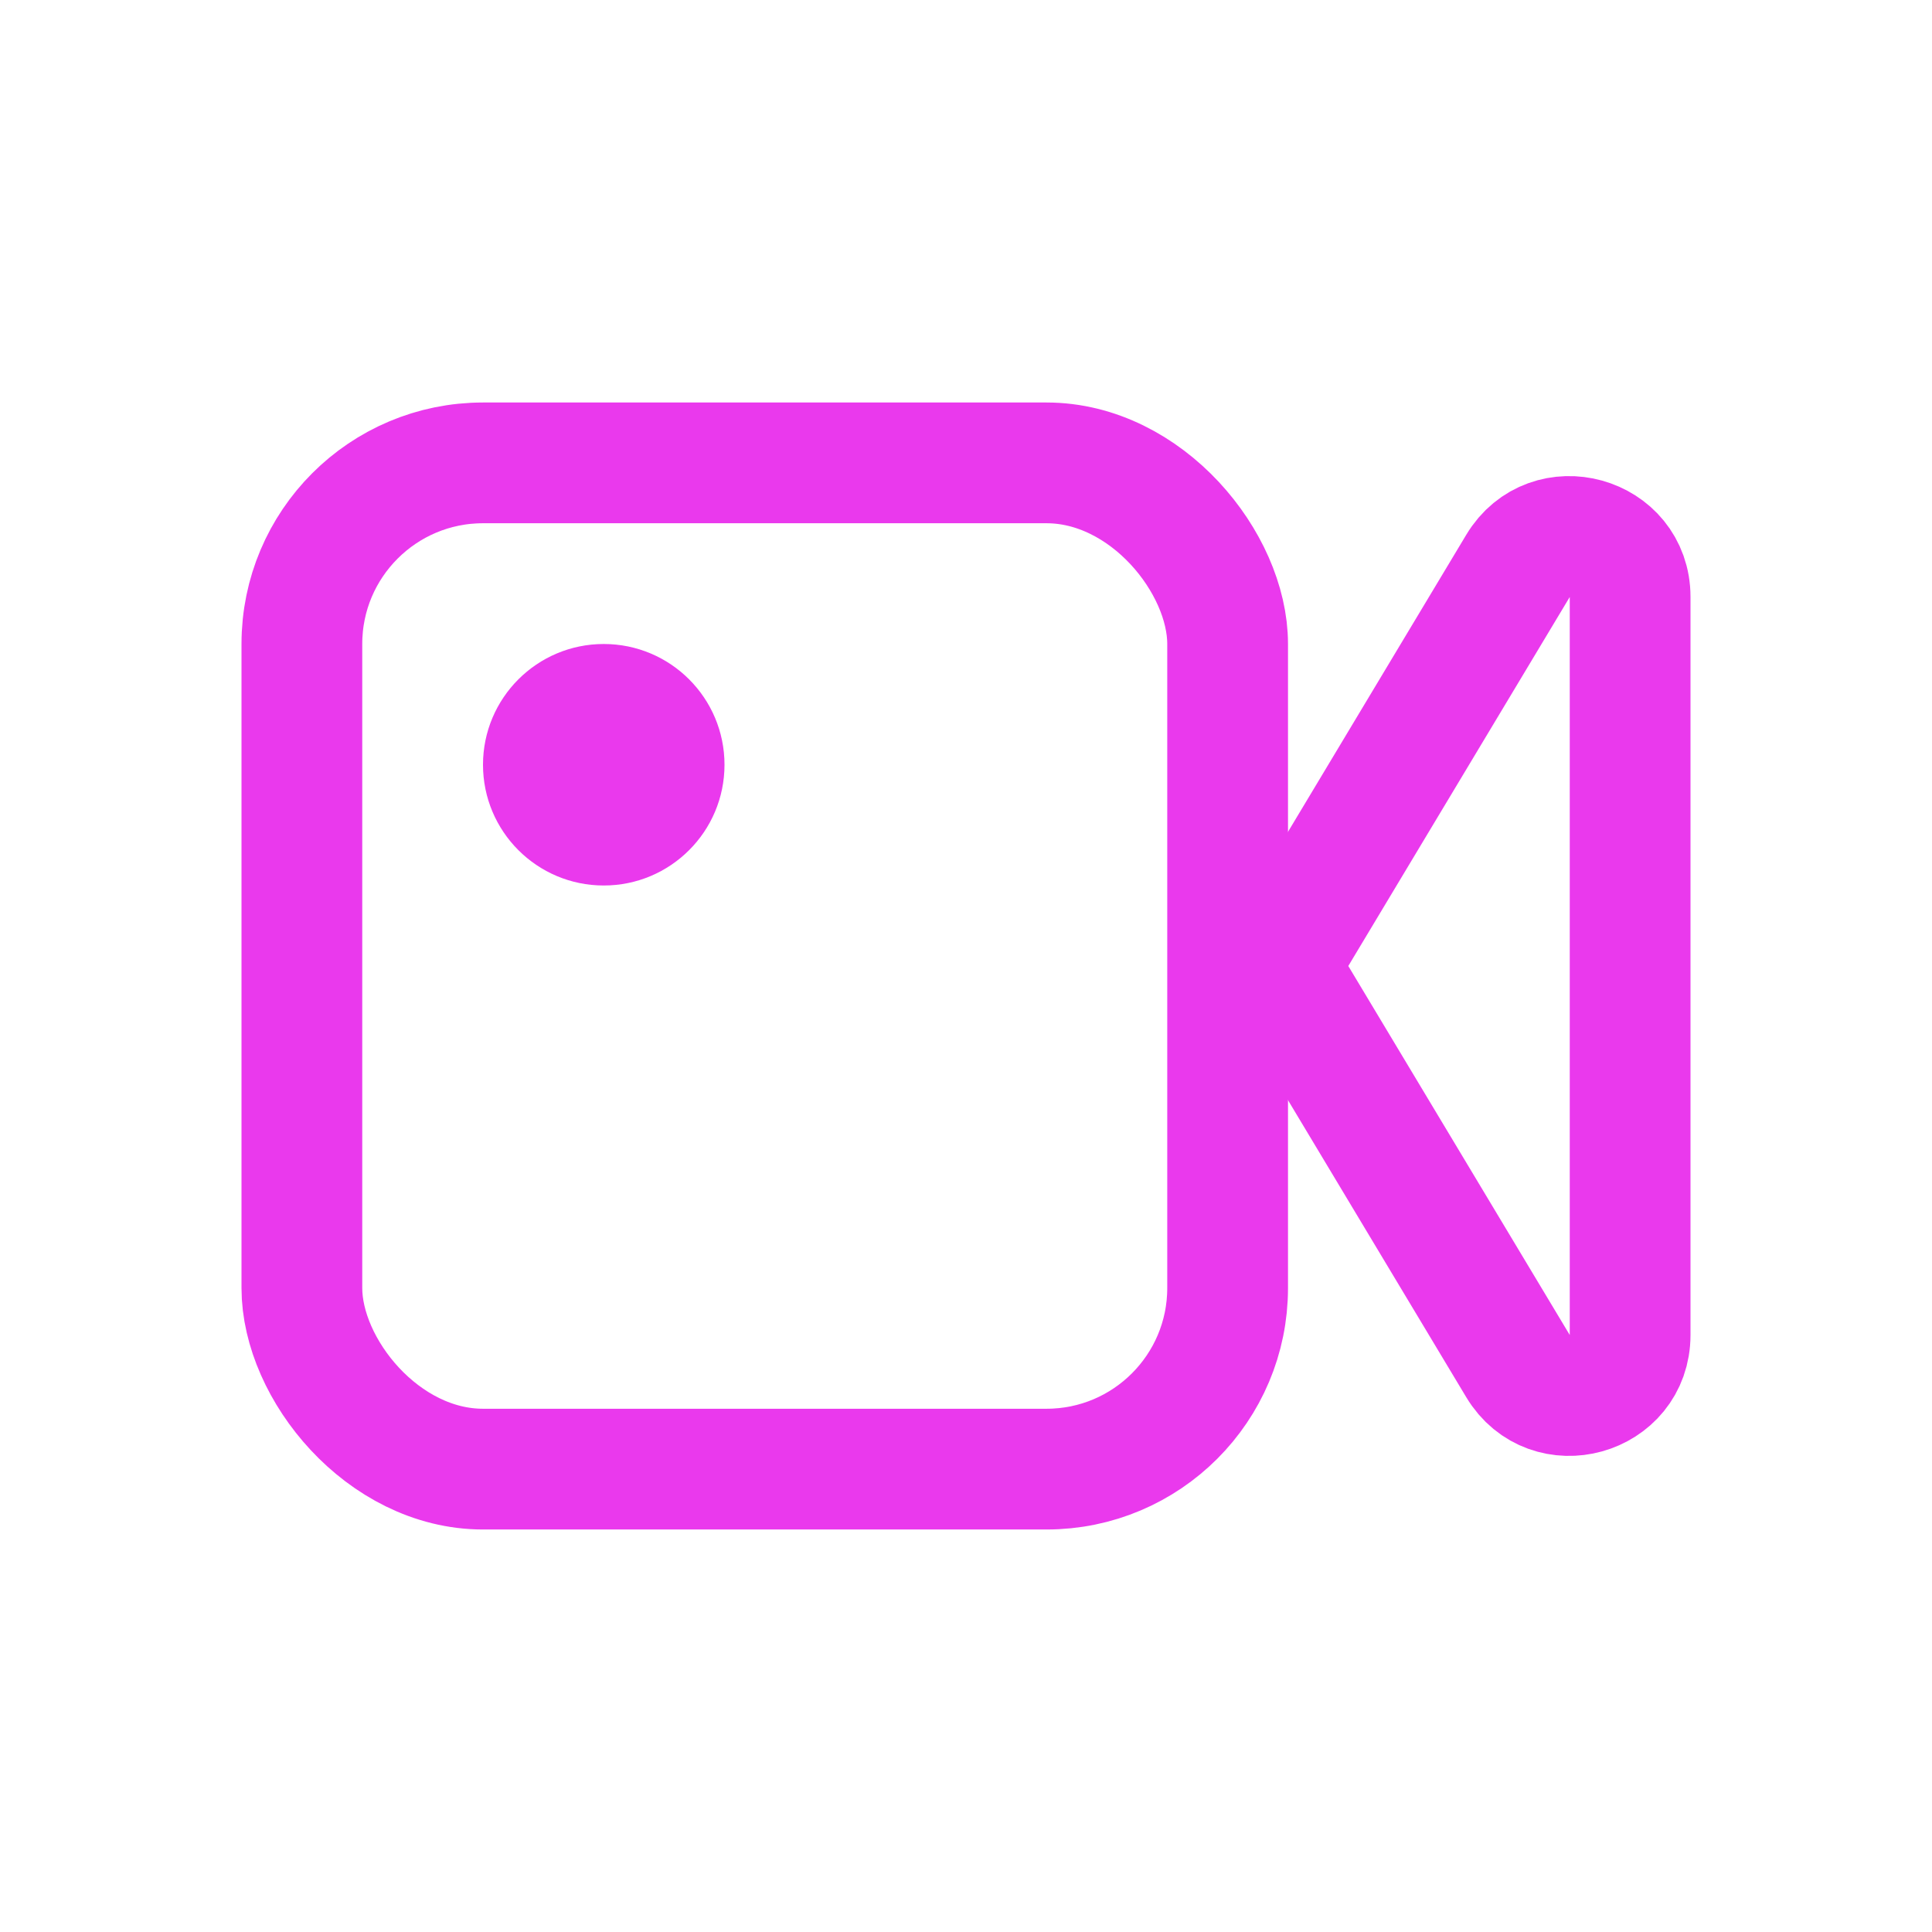<svg width="24" height="24" viewBox="0 0 24 24" fill="none" xmlns="http://www.w3.org/2000/svg">
<path d="M16.106 12.386C15.964 12.148 15.964 11.852 16.106 11.614L18.857 7.03C19.248 6.377 20.25 6.655 20.25 7.415L20.25 16.584C20.25 17.345 19.248 17.623 18.857 16.97L16.106 12.386Z" stroke="#EA39ED" stroke-width="1.5"/>
<rect x="3.75" y="5.75" width="11.5" height="12.5" rx="2.25" stroke="#EA39ED" stroke-width="1.5"/>
<circle cx="7.5" cy="9.5" r="1.5" fill="#EA39ED"/>
</svg>
